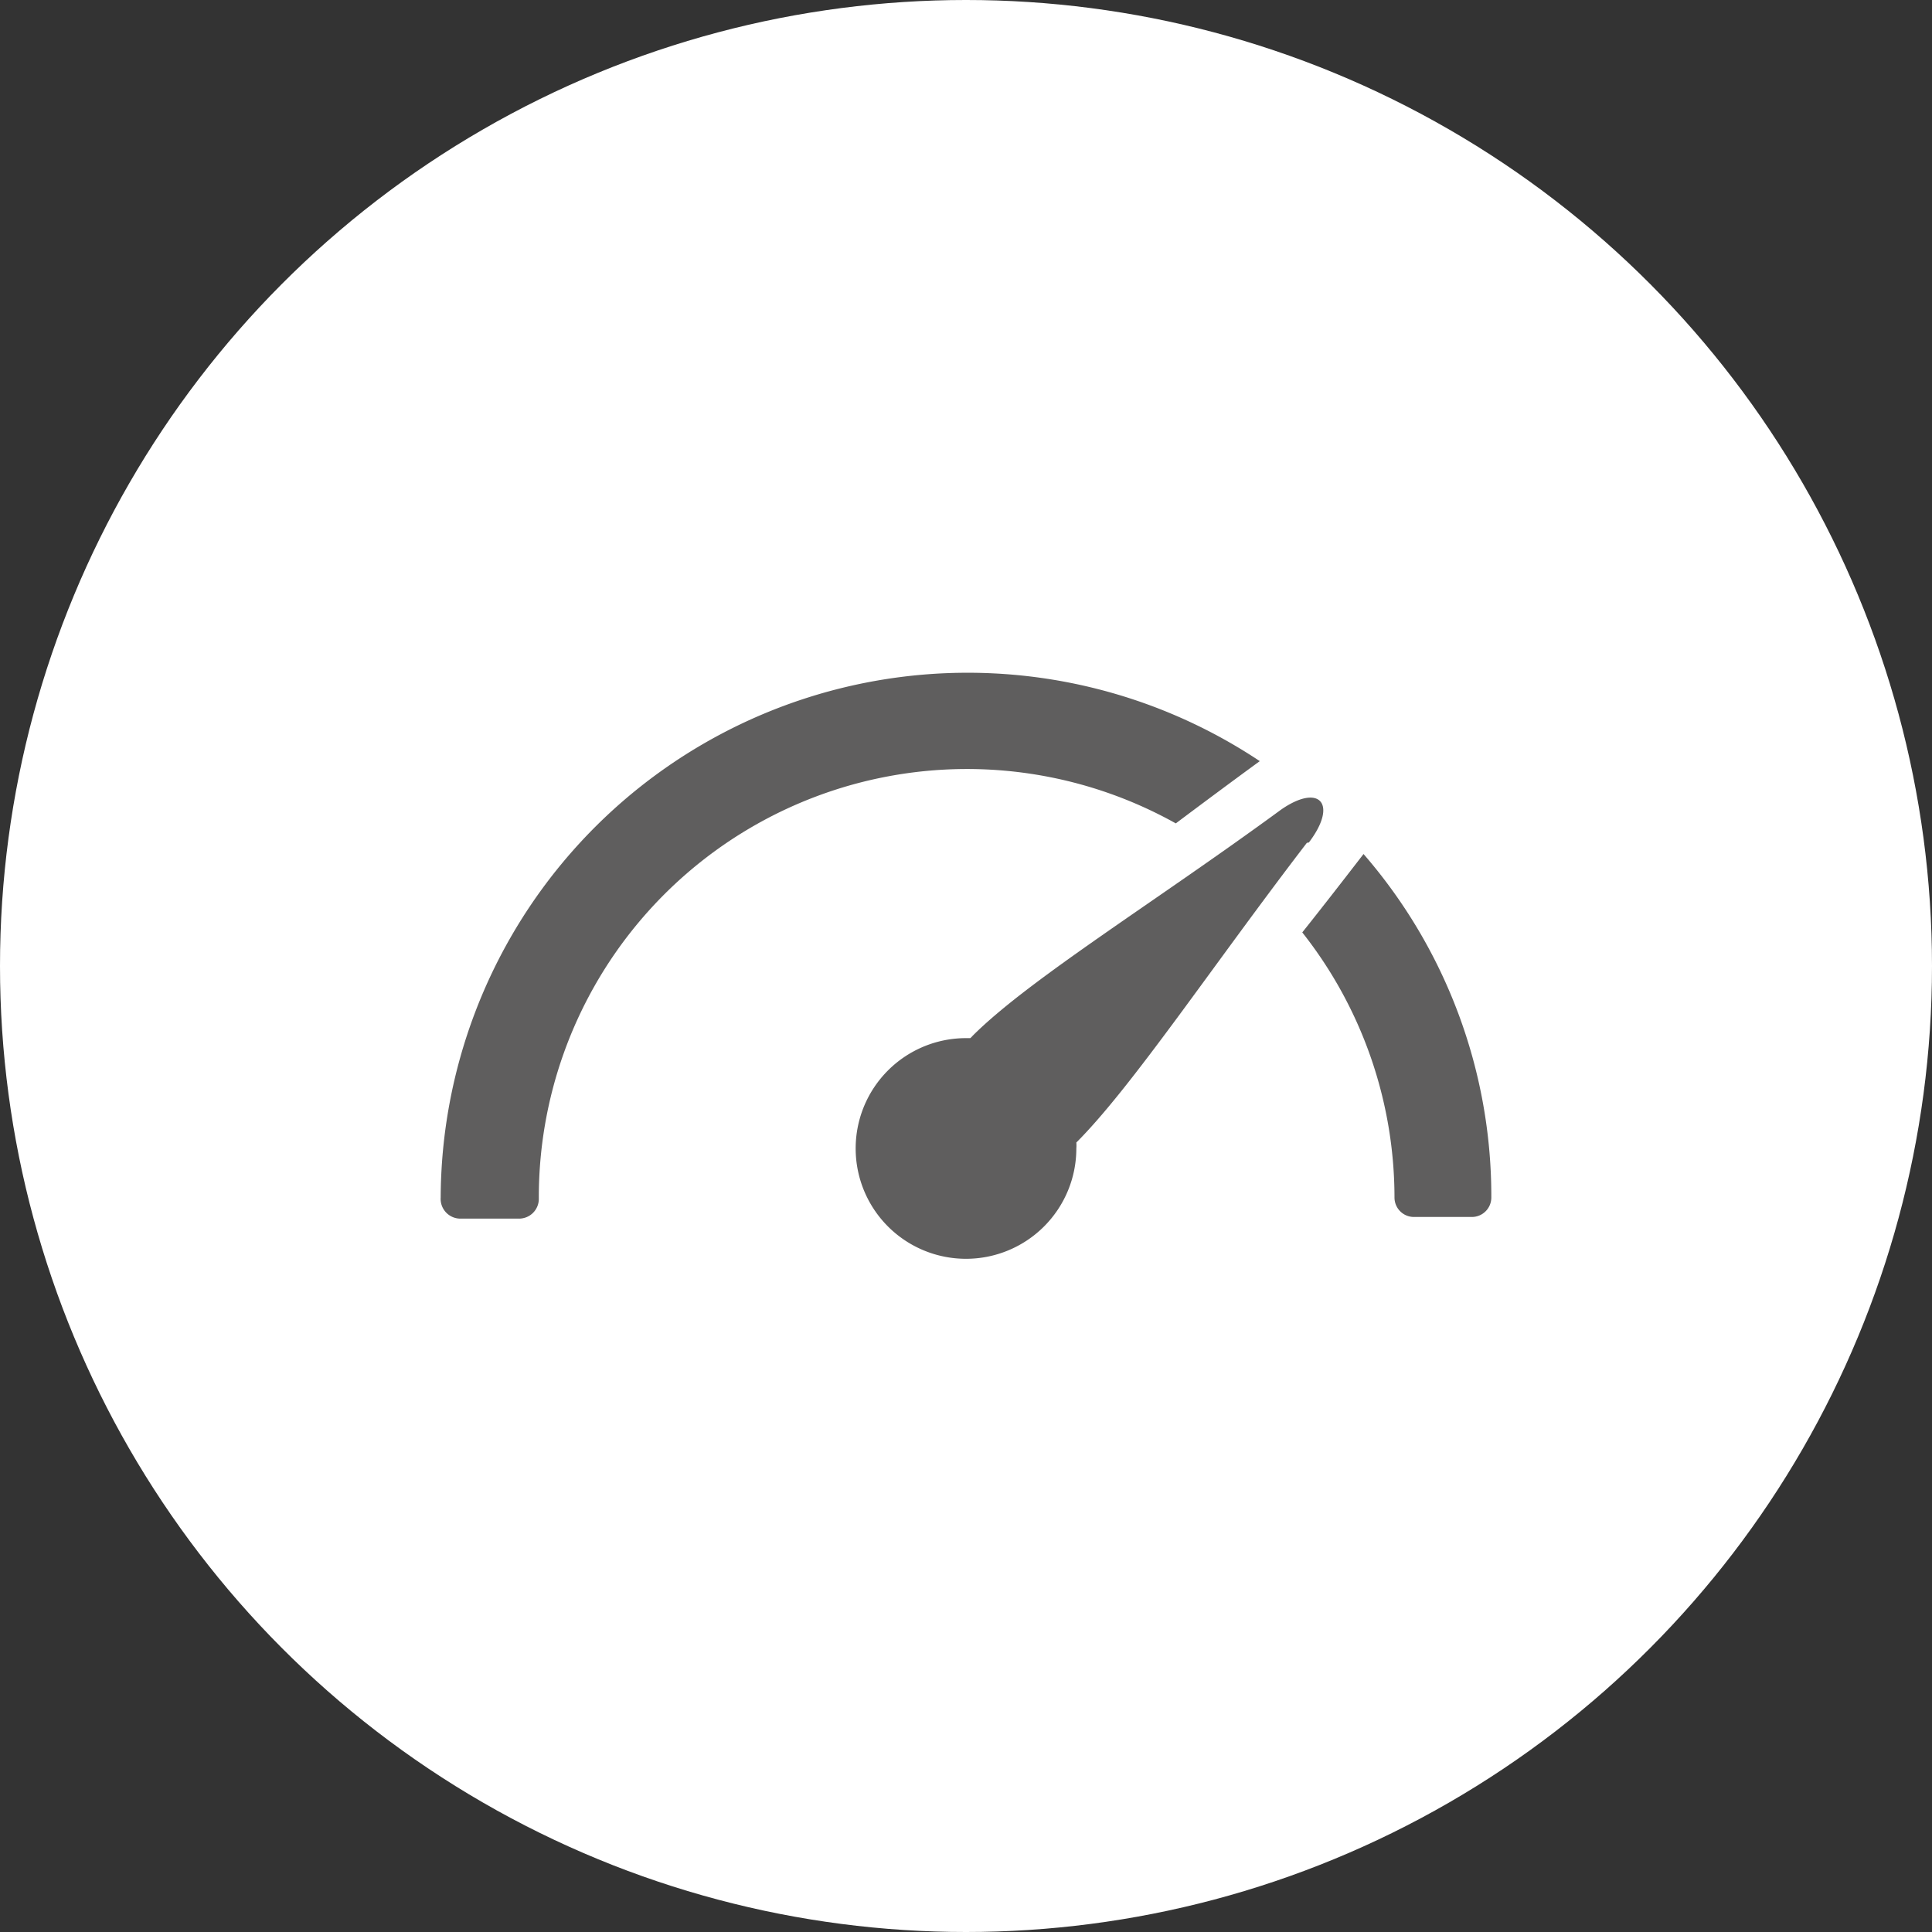 <?xml version="1.0" encoding="UTF-8"?> <svg xmlns="http://www.w3.org/2000/svg" xmlns:xlink="http://www.w3.org/1999/xlink" width="20.7mm" height="20.7mm" viewBox="0 0 58.66 58.66"><rect x="0" y="0" width="58.66" height="58.66" fill="#333333" stroke="none"/><defs><style>.cls-1{fill:none;}.cls-2{fill:#fff;}.cls-3{clip-path:url(#clip-path);}.cls-4{fill:#5f5e5e;}</style><clipPath id="clip-path"><rect class="cls-1" x="13.38" y="20.41" width="31.9" height="17.84"></rect></clipPath></defs><title>Force application constant speed</title><g id="Layer_2" data-name="Layer 2"><g id="Layer_1-2" data-name="Layer 1"><circle class="cls-2" cx="29.33" cy="29.33" r="29.33"></circle><g class="cls-3"><path class="cls-4" d="M39.74,25.58c.89-1.17.33-1.81-.84-1-3.82,2.8-7.66,5.16-9.37,6.87a.46.46,0,0,1-.07.07h-.13a3.35,3.35,0,1,0,3.35,3.35,1.09,1.09,0,0,0,0-.18l0,0c1.7-1.7,4.13-5.36,7-9.1"></path><path class="cls-4" d="M35.7,25c.84-.63,1.7-1.27,2.55-1.89A16,16,0,0,0,13.38,36.36.6.6,0,0,0,14,37h1.77a.6.6,0,0,0,.59-.59A13,13,0,0,1,35.7,25"></path><path class="cls-4" d="M45.28,36.32A15.85,15.85,0,0,0,41.4,25.93c-.61.79-1.23,1.59-1.86,2.38a13,13,0,0,1,2.8,8.05.59.59,0,0,0,.58.59h1.77a.59.59,0,0,0,.59-.59v0"></path></g></g></g></svg> 